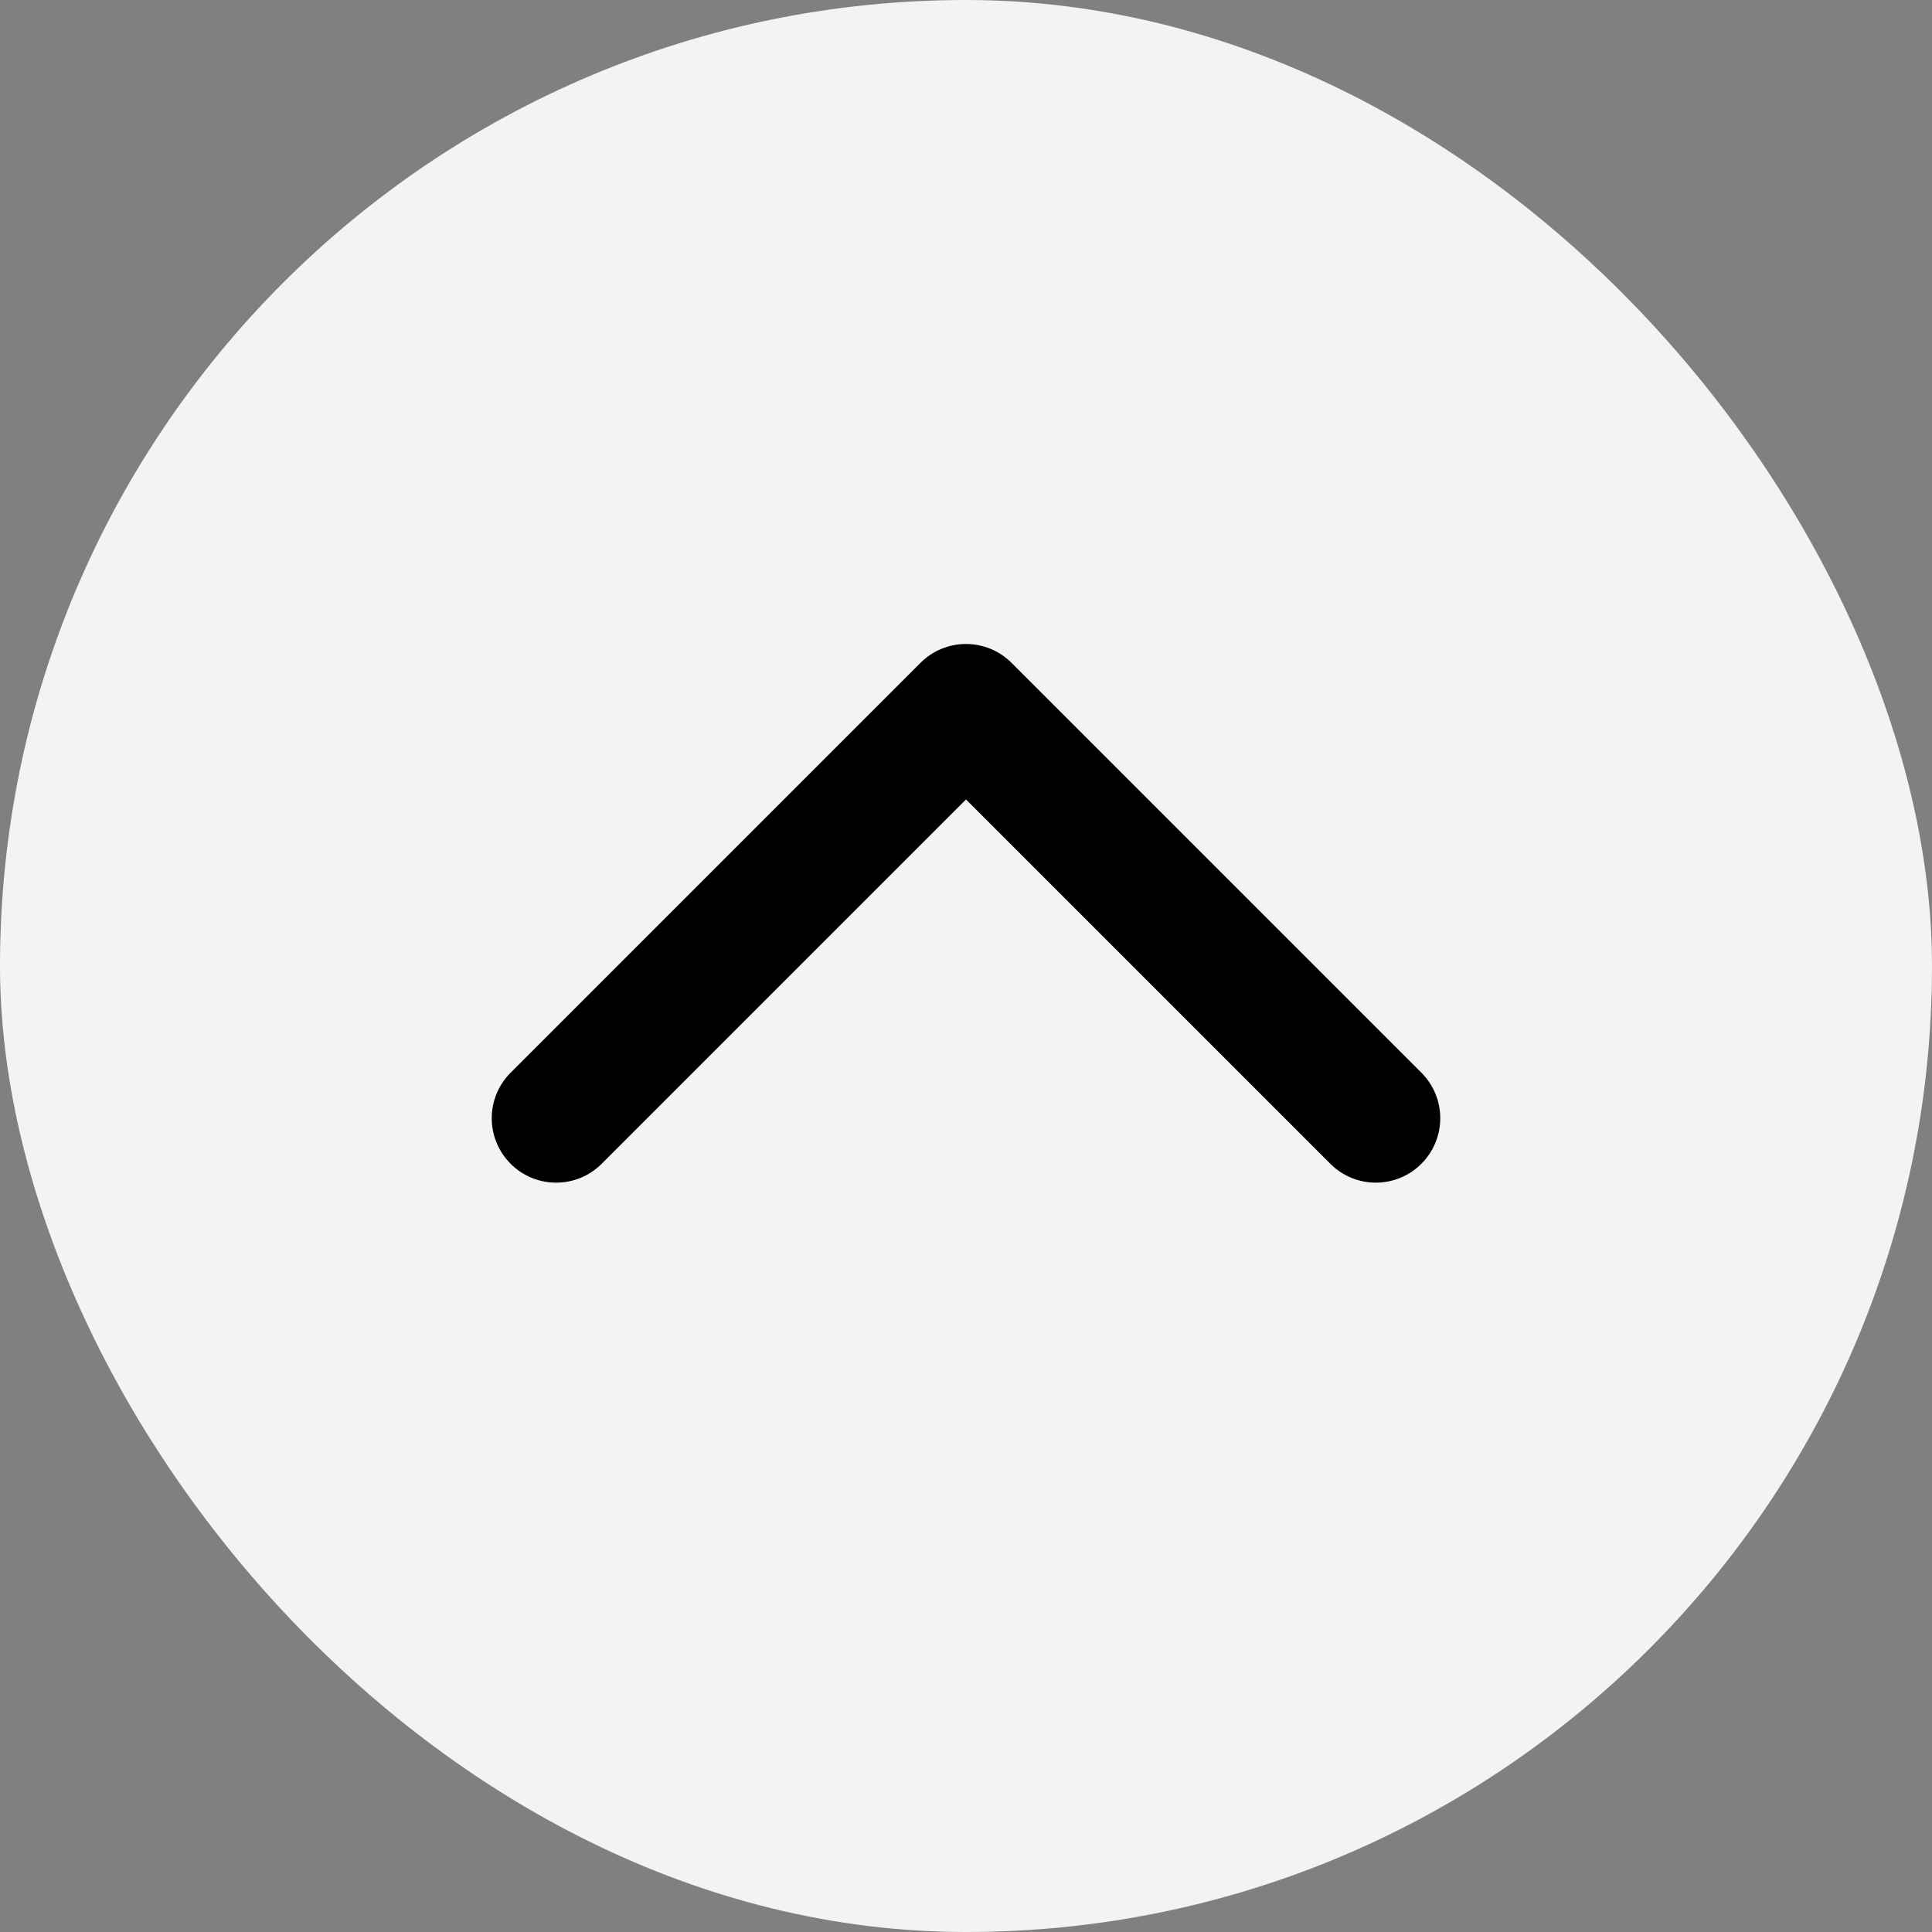 <svg width="30" height="30" viewBox="0 0 30 30" fill="none" xmlns="http://www.w3.org/2000/svg">
<rect x="0" y="0" width="30" height="30" fill="#808080" stroke="none"/>
<rect x="30" y="30" width="30" height="30" rx="15" transform="rotate(-180 30 30)" fill="#F3F3F3"/>
<path d="M14.293 10.293C14.683 9.902 15.317 9.902 15.707 10.293L22.071 16.657C22.462 17.047 22.462 17.68 22.071 18.071C21.68 18.462 21.047 18.462 20.657 18.071L15 12.414L9.343 18.071C8.953 18.462 8.319 18.462 7.929 18.071C7.538 17.68 7.538 17.047 7.929 16.657L14.293 10.293ZM14 12L14 11L16 11L16 12L14 12Z" fill="black"/>
</svg>
